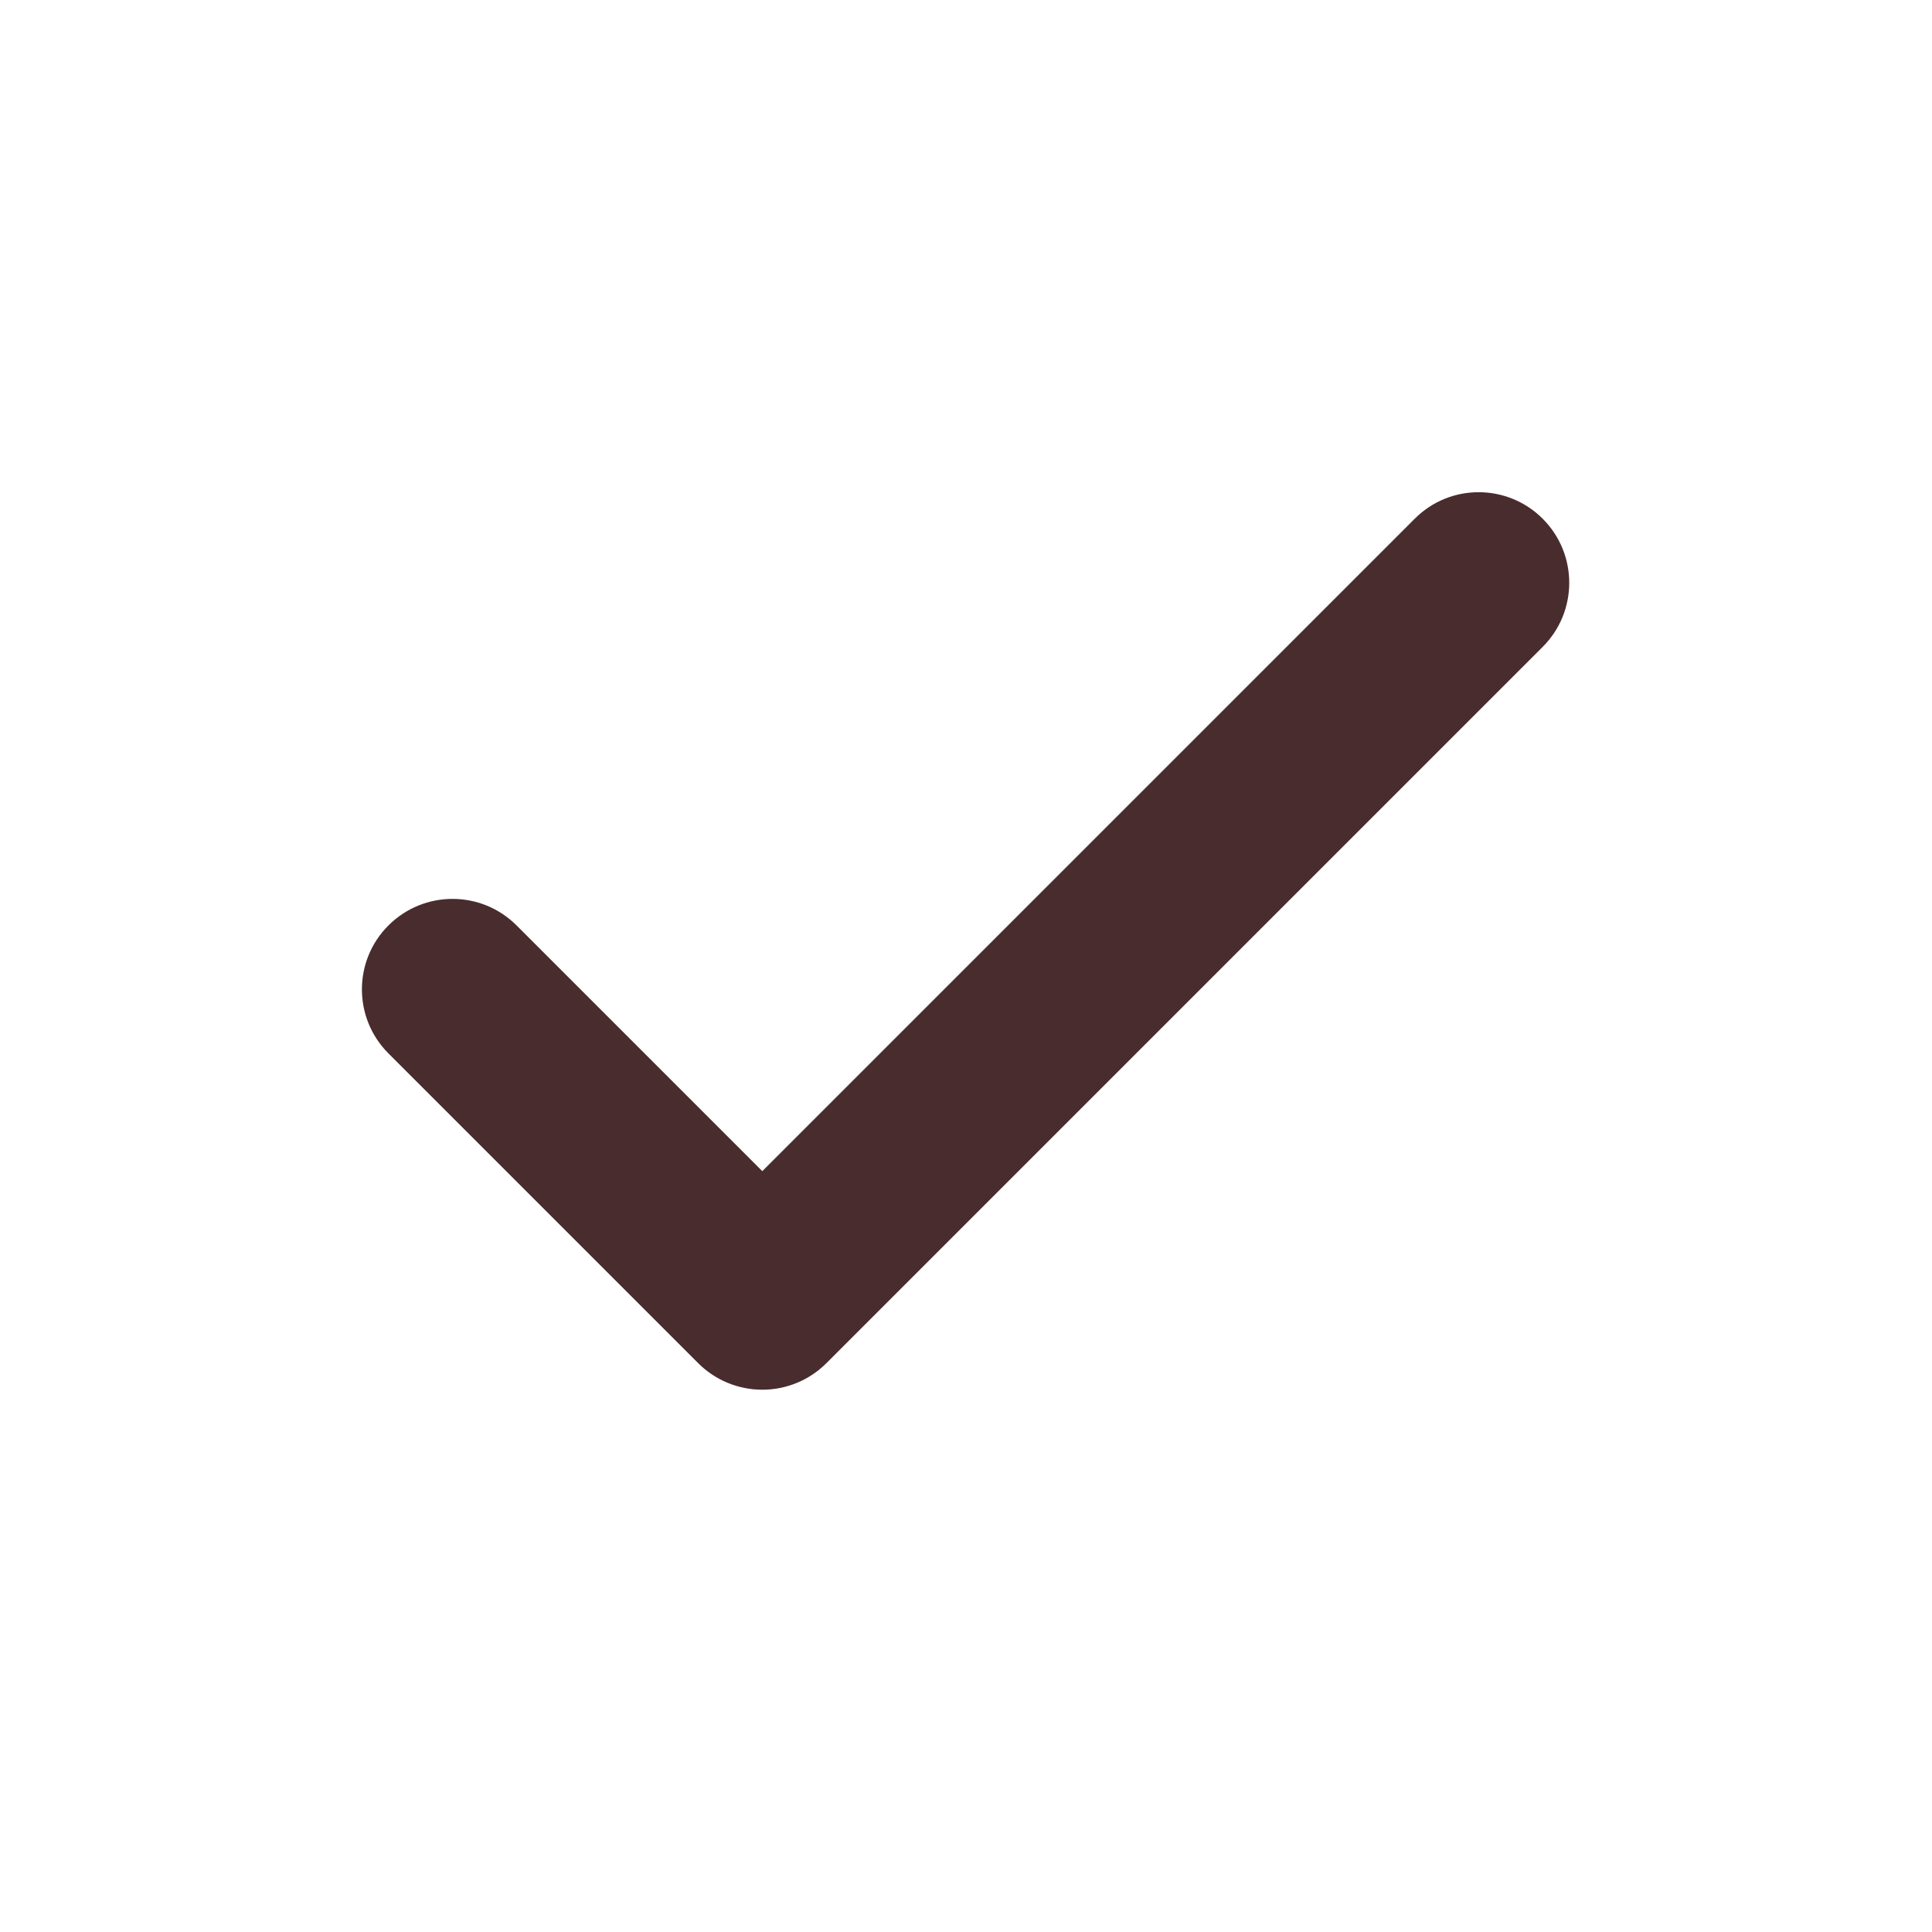 <svg width="16" height="16" viewBox="0 0 16 16" fill="none" xmlns="http://www.w3.org/2000/svg">
<path fill-rule="evenodd" clip-rule="evenodd" d="M12.776 4.296C13.069 4.589 13.069 5.064 12.776 5.357L6.843 11.29C6.703 11.43 6.512 11.509 6.313 11.509C6.114 11.509 5.923 11.43 5.783 11.29L3.217 8.724C2.924 8.431 2.924 7.956 3.217 7.664C3.51 7.371 3.985 7.371 4.278 7.664L6.313 9.699L11.716 4.296C12.008 4.003 12.483 4.003 12.776 4.296Z" fill="#482C2E"/>
</svg>

